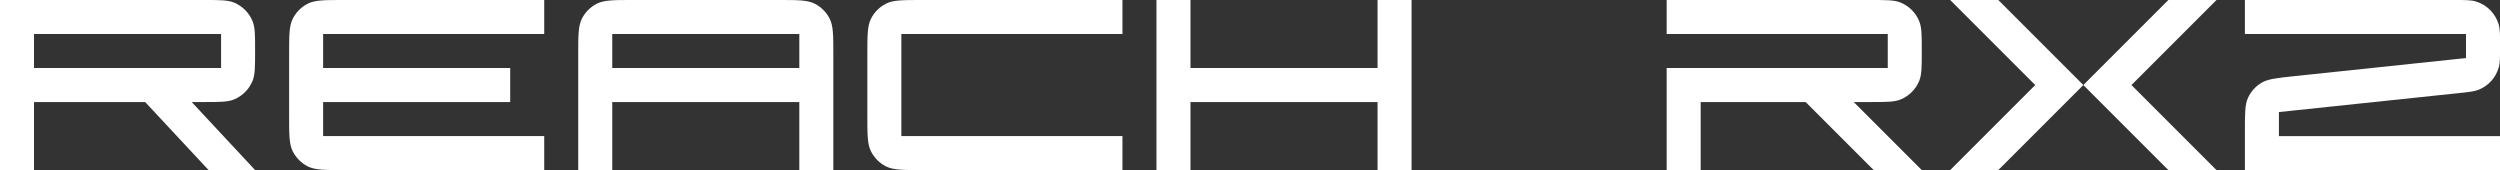 <svg xmlns="http://www.w3.org/2000/svg" xmlns:xlink="http://www.w3.org/1999/xlink" id="Ebene_2" data-name="Ebene 2" viewBox="0 0 411.6 28"><rect x="0" y="0" width="411.6" height="28" fill="#333333" stroke="none"/><defs><style>      .cls-1 {        fill: #fff;      }      .cls-2 {        fill: none;      }      .cls-3 {        clip-path: url(#clippath);      }    </style><clipPath id="clippath"><rect class="cls-2" width="411.6" height="28"></rect></clipPath></defs><g id="Ebene_1-2" data-name="Ebene 1"><g class="cls-3"><g><path class="cls-1" d="M95.2,28h5.6v-11.2h30.8v11.2h5.6V8.96c0-3.14,0-4.7-.61-5.9-.54-1.05-1.39-1.91-2.45-2.45-1.2-.61-2.77-.61-5.9-.61h-24.08c-3.14,0-4.7,0-5.9.61-1.05.54-1.91,1.39-2.45,2.45-.61,1.2-.61,2.77-.61,5.9v19.04ZM100.8,5.6h30.8v5.6h-30.8v-5.6Z"></path><path class="cls-1" d="M226.8,0v11.2h-30.8V0h-5.6v28h5.6v-11.2h30.8v11.2h5.6V0h-5.6Z"></path><path class="cls-1" d="M47.6,19.04c0,3.14,0,4.7.61,5.9.54,1.05,1.39,1.91,2.45,2.45,1.2.61,2.77.61,5.9.61h33.04v-5.6h-36.4v-5.6h30.8v-5.6h-30.8v-5.6h36.4V0h-33.04c-3.14,0-4.7,0-5.9.61-1.05.54-1.91,1.39-2.45,2.45-.61,1.2-.61,2.77-.61,5.9v10.08Z"></path><path class="cls-1" d="M142.8,19.04c0,3.14,0,4.7.61,5.9.54,1.05,1.39,1.91,2.45,2.45,1.2.61,2.77.61,5.9.61h33.04v-5.6h-36.4V5.6h36.4V0h-33.04c-3.14,0-4.71,0-5.9.61-1.05.54-1.91,1.39-2.45,2.45-.61,1.2-.61,2.77-.61,5.9v10.08Z"></path><path class="cls-1" d="M42,8.4c0-2.61,0-3.91-.43-4.94-.57-1.37-1.66-2.46-3.03-3.03-1.03-.43-2.33-.43-4.94-.43H0v28h5.6v-11.2h18.3l10.44,11.2h7.66l-10.44-11.2h2.04c2.61,0,3.91,0,4.94-.43,1.37-.57,2.46-1.66,3.03-3.03.43-1.03.43-2.33.43-4.94ZM36.4,11.2H5.6v-5.6h30.8v5.6Z"></path><path class="cls-1" d="M364.92,0h-7.92l-14,14,14,14h7.92l-14-14,14-14Z"></path><path class="cls-1" d="M321.08,0l14,14-14,14h7.92l14-14-14-14h-7.92Z"></path><path class="cls-1" d="M369.6,0v5.6h36.4v3.96l-28.38,2.99c-2.83.3-4.25.45-5.32,1.1-.94.57-1.7,1.41-2.17,2.41-.53,1.13-.53,2.56-.53,5.41v6.54h42v-5.6h-36.4v-3.96l29.52-3.11c1.75-.18,2.63-.28,3.35-.56,1.63-.64,2.86-2.01,3.33-3.7.21-.74.21-1.62.21-3.39,0-1.94,0-2.91-.24-3.7-.54-1.8-1.95-3.21-3.75-3.75-.79-.24-1.76-.24-3.7-.24h-34.32Z"></path><path class="cls-1" d="M308,16.8c2.61,0,3.91,0,4.94-.43,1.37-.57,2.46-1.66,3.03-3.03.43-1.03.43-2.33.43-4.94s0-3.91-.43-4.94c-.57-1.37-1.66-2.46-3.03-3.03-1.03-.43-2.33-.43-4.94-.43h-33.6v5.6h36.4v5.6h-36.4v16.8h5.6v-11.2h17.28l11.2,11.2h7.92l-11.2-11.2h2.8Z"></path></g></g></g></svg>